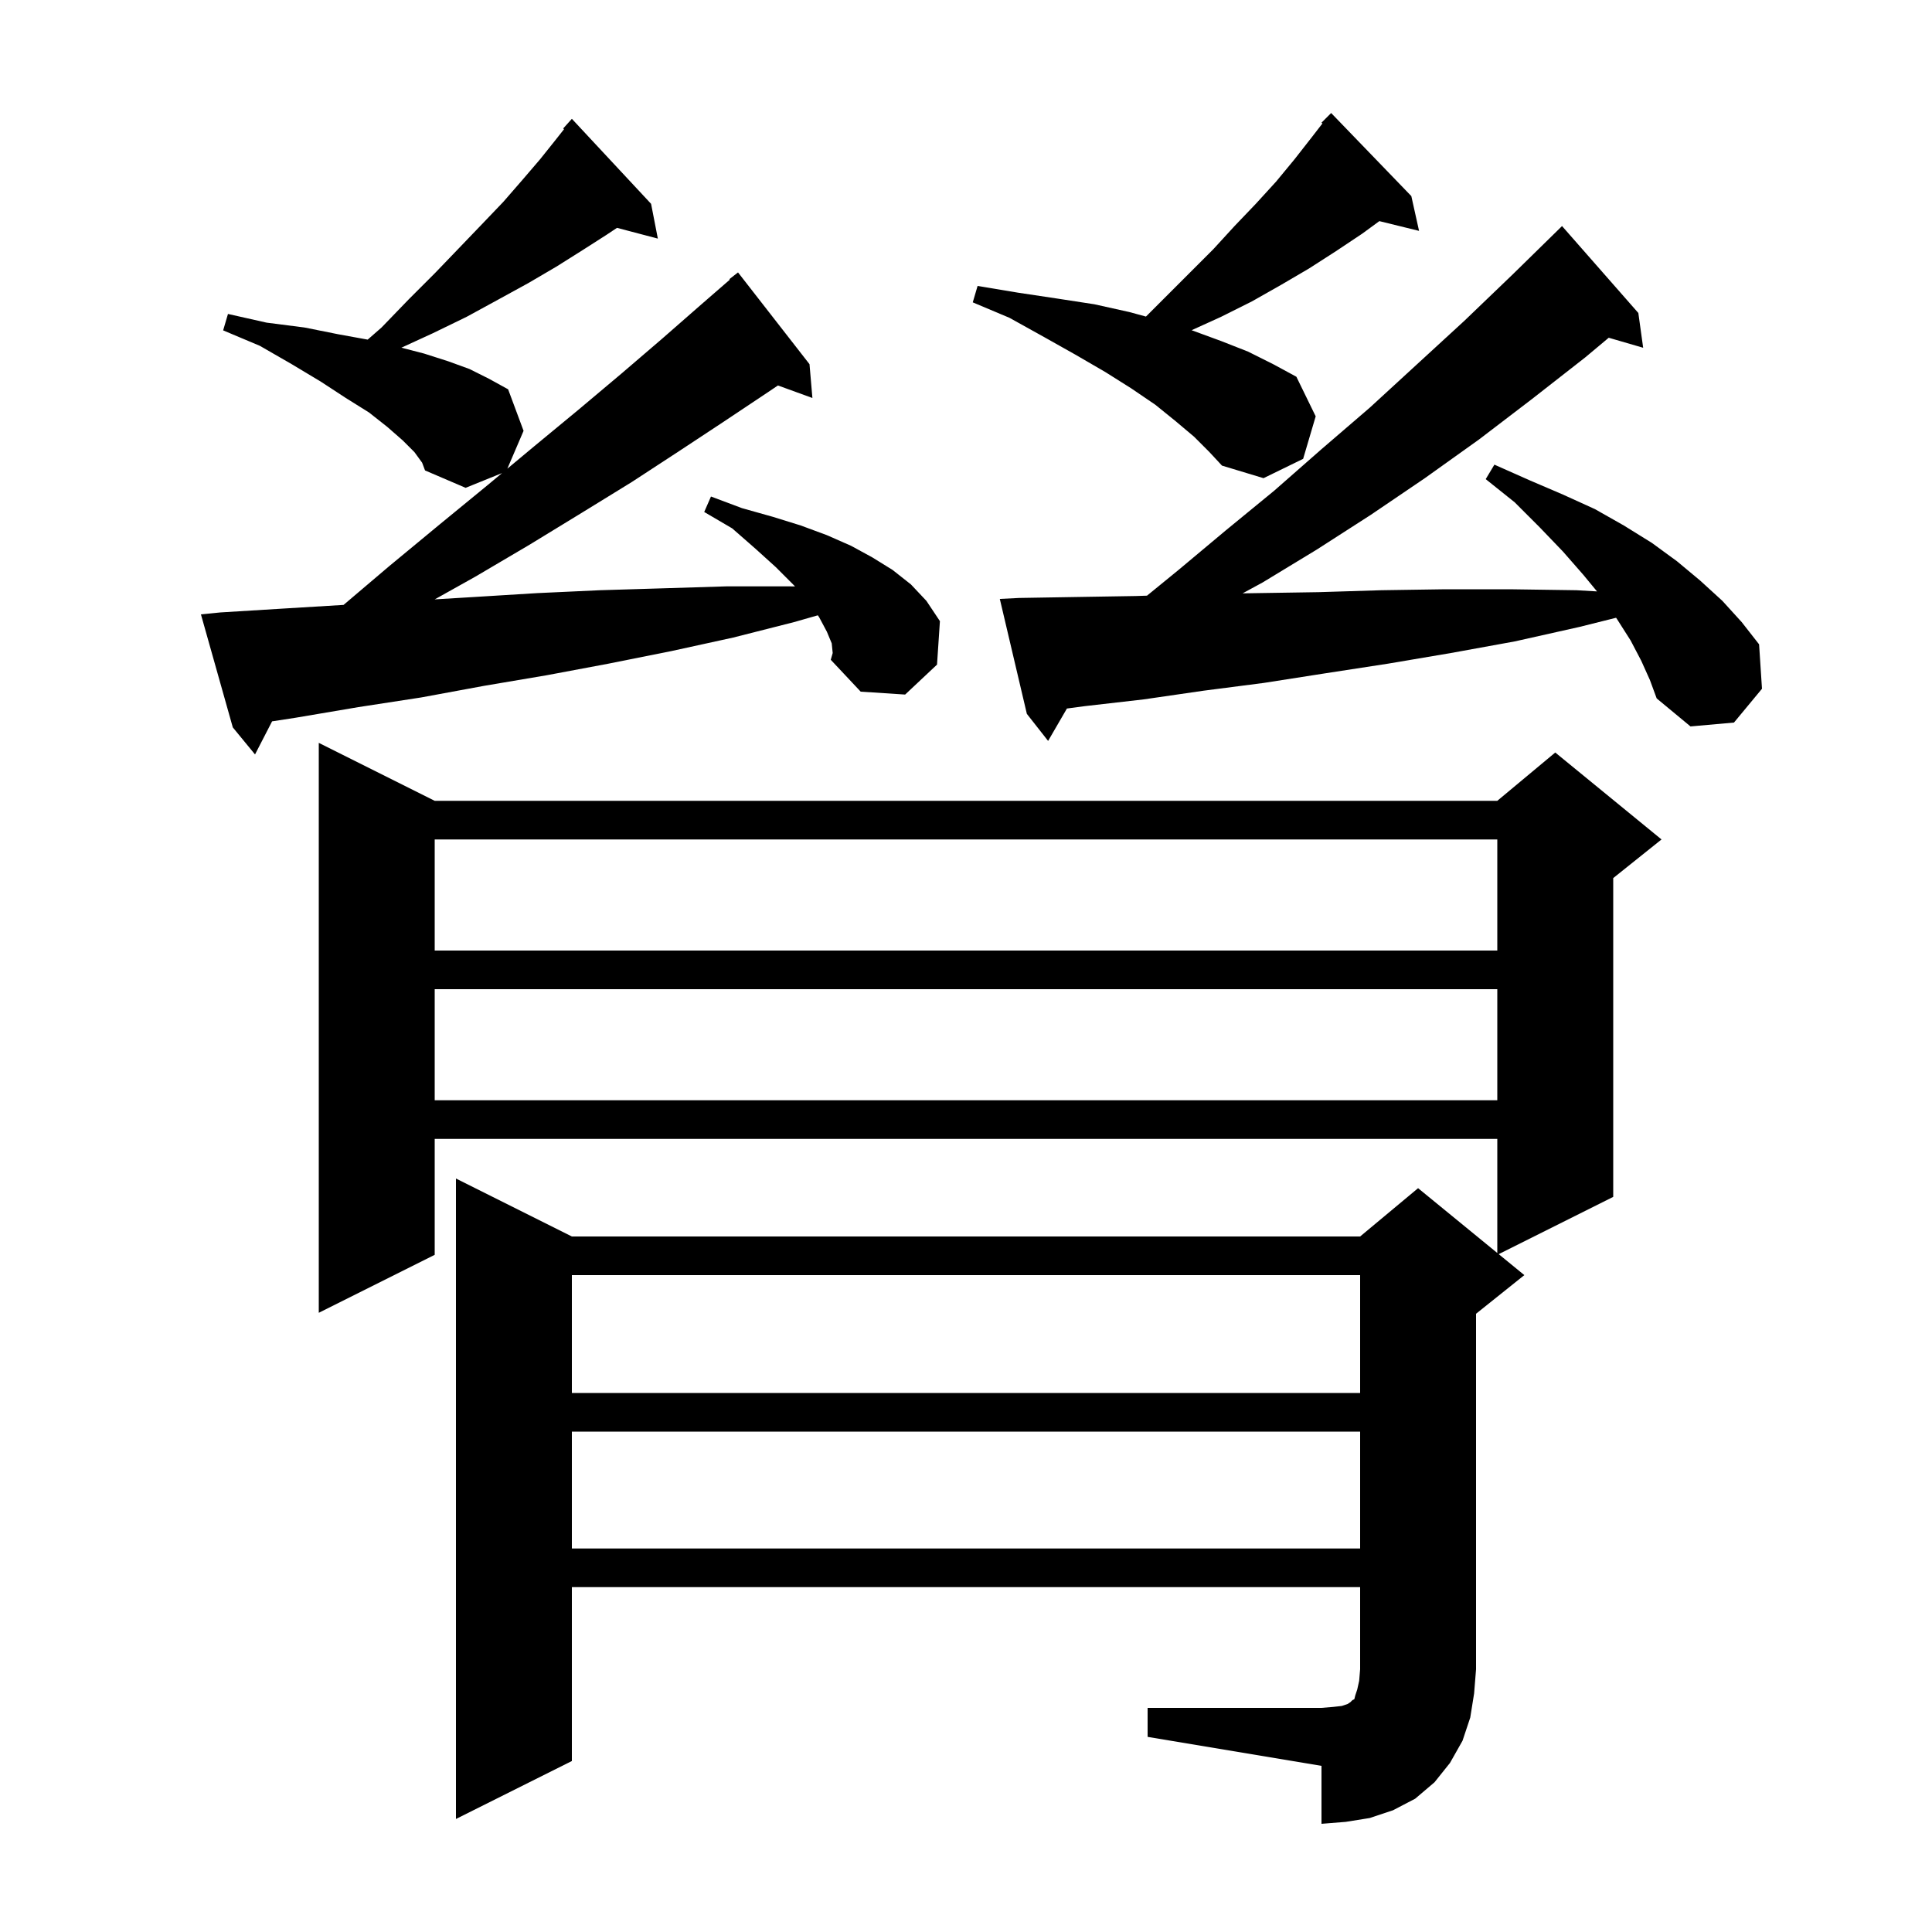 <svg xmlns="http://www.w3.org/2000/svg" xmlns:xlink="http://www.w3.org/1999/xlink" version="1.1" baseProfile="full" viewBox="0 0 200 200" width="200" height="200">
<g fill="black">
<path d="M 118.8 176.8 L 136.8 176.8 L 138.0 176.7 L 138.9 176.6 L 139.5 176.4 L 139.8 176.2 L 140.0 176.0 L 140.2 175.9 L 140.3 175.5 L 140.5 174.9 L 140.7 174.0 L 140.8 172.8 L 140.8 164.3 L 59.2 164.3 L 59.2 182.3 L 47.2 188.3 L 47.2 122.0 L 59.2 128.0 L 140.8 128.0 L 146.8 123.0 L 155.0 129.709 L 155.0 117.9 L 45.0 117.9 L 45.0 129.9 L 33.0 135.9 L 33.0 76.9 L 45.0 82.9 L 155.0 82.9 L 161.0 77.9 L 172.0 86.9 L 167.0 90.9 L 167.0 123.9 L 155.145 129.828 L 157.8 132.0 L 152.8 136.0 L 152.8 172.8 L 152.6 175.3 L 152.2 177.8 L 151.4 180.2 L 150.1 182.5 L 148.5 184.5 L 146.5 186.2 L 144.2 187.4 L 141.8 188.2 L 139.3 188.6 L 136.8 188.8 L 136.8 182.8 L 118.8 179.8 Z M 59.2 148.2 L 59.2 160.3 L 140.8 160.3 L 140.8 148.2 Z M 59.2 132.0 L 59.2 144.2 L 140.8 144.2 L 140.8 132.0 Z M 45.0 102.4 L 45.0 113.9 L 155.0 113.9 L 155.0 102.4 Z M 45.0 86.9 L 45.0 98.4 L 155.0 98.4 L 155.0 86.9 Z M 86.1 66.6 L 85.6 65.4 L 84.8 63.9 L 84.66 63.697 L 82.2 64.4 L 75.9 66.0 L 69.5 67.4 L 63.0 68.7 L 56.6 69.9 L 50.1 71.0 L 43.6 72.2 L 37.1 73.2 L 30.6 74.3 L 28.166 74.674 L 26.4 78.1 L 24.1 75.3 L 20.8 63.6 L 22.8 63.4 L 29.3 63.0 L 35.565 62.62 L 40.3 58.6 L 45.5 54.3 L 50.5 50.2 L 51.972 48.973 L 48.2 50.5 L 44.0 48.7 L 43.7 47.9 L 42.9 46.8 L 41.7 45.6 L 40.1 44.2 L 38.2 42.7 L 35.8 41.2 L 33.2 39.5 L 30.2 37.7 L 26.9 35.8 L 23.1 34.2 L 23.6 32.5 L 27.6 33.4 L 31.5 33.9 L 35.0 34.6 L 38.063 35.157 L 39.5 33.9 L 42.3 31.0 L 45.0 28.3 L 47.5 25.7 L 49.9 23.2 L 52.1 20.9 L 54.1 18.6 L 55.9 16.5 L 57.5 14.5 L 58.388 13.375 L 58.3 13.3 L 59.2 12.3 L 67.4 21.1 L 68.1 24.7 L 63.87 23.587 L 62.8 24.3 L 60.3 25.9 L 57.6 27.6 L 54.7 29.3 L 51.6 31.0 L 48.3 32.8 L 44.8 34.5 L 41.553 35.992 L 43.9 36.6 L 46.4 37.4 L 48.6 38.2 L 50.6 39.2 L 52.6 40.3 L 54.2 44.6 L 52.522 48.515 L 55.3 46.2 L 59.9 42.4 L 64.3 38.7 L 68.5 35.1 L 72.5 31.6 L 75.549 28.952 L 75.5 28.9 L 76.4 28.2 L 83.8 37.7 L 84.1 41.2 L 80.533 39.903 L 79.5 40.6 L 75.0 43.6 L 70.3 46.7 L 65.4 49.9 L 60.2 53.1 L 54.8 56.4 L 49.2 59.7 L 45.001 62.048 L 49.1 61.8 L 55.6 61.4 L 62.1 61.1 L 68.7 60.9 L 75.2 60.7 L 81.8 60.7 L 82.295 60.708 L 82.2 60.6 L 80.3 58.7 L 78.2 56.8 L 75.8 54.7 L 72.9 53.0 L 73.6 51.4 L 76.8 52.6 L 80.0 53.5 L 82.9 54.4 L 85.6 55.4 L 88.1 56.5 L 90.3 57.7 L 92.4 59.0 L 94.3 60.5 L 95.9 62.2 L 97.3 64.3 L 97.0 68.8 L 93.7 71.9 L 89.1 71.6 L 86.0 68.3 L 86.2 67.6 Z M 169.9 68.4 L 168.8 66.3 L 167.4 64.1 L 167.296 63.951 L 163.5 64.9 L 156.8 66.4 L 150.2 67.6 L 143.7 68.7 L 137.2 69.7 L 130.8 70.7 L 124.6 71.5 L 118.4 72.4 L 112.3 73.1 L 110.447 73.347 L 108.5 76.7 L 106.3 73.9 L 103.5 62.0 L 105.5 61.9 L 111.5 61.8 L 117.6 61.7 L 118.737 61.663 L 122.0 59.0 L 126.9 54.9 L 131.9 50.8 L 136.8 46.5 L 141.8 42.2 L 151.6 33.2 L 156.6 28.4 L 161.5 23.6 L 161.7 23.4 L 169.6 32.4 L 170.1 36.0 L 166.535 34.963 L 164.1 37.0 L 158.6 41.3 L 153.1 45.5 L 147.5 49.5 L 141.9 53.3 L 136.3 56.9 L 130.7 60.3 L 128.635 61.423 L 130.1 61.4 L 136.5 61.3 L 143.0 61.1 L 149.6 61.0 L 156.3 61.0 L 163.2 61.1 L 165.323 61.223 L 163.9 59.5 L 161.8 57.1 L 159.4 54.6 L 156.8 52.0 L 153.8 49.6 L 154.7 48.1 L 158.3 49.7 L 161.8 51.2 L 165.1 52.7 L 168.1 54.4 L 171.0 56.2 L 173.6 58.1 L 176.0 60.1 L 178.3 62.2 L 180.3 64.4 L 182.1 66.7 L 182.4 71.3 L 179.5 74.8 L 175.0 75.2 L 171.5 72.3 L 170.8 70.4 Z M 123.6 45.2 L 121.7 43.6 L 119.6 41.9 L 117.1 40.2 L 114.4 38.5 L 111.3 36.7 L 108.1 34.9 L 104.5 32.9 L 100.7 31.3 L 101.2 29.6 L 105.4 30.3 L 109.4 30.9 L 113.3 31.5 L 116.9 32.3 L 118.629 32.771 L 125.6 25.8 L 127.8 23.4 L 130.0 21.1 L 132.1 18.8 L 134.0 16.5 L 135.8 14.2 L 136.898 12.78 L 136.8 12.7 L 137.8 11.7 L 146.1 20.3 L 146.9 23.9 L 142.791 22.891 L 141.0 24.2 L 138.3 26.0 L 135.5 27.8 L 132.6 29.5 L 129.6 31.2 L 126.4 32.8 L 123.353 34.185 L 123.4 34.2 L 126.4 35.3 L 129.2 36.4 L 131.8 37.7 L 134.2 39.0 L 136.2 43.1 L 134.9 47.5 L 130.8 49.5 L 126.5 48.2 L 125.2 46.8 Z " />
</g>
</svg>
